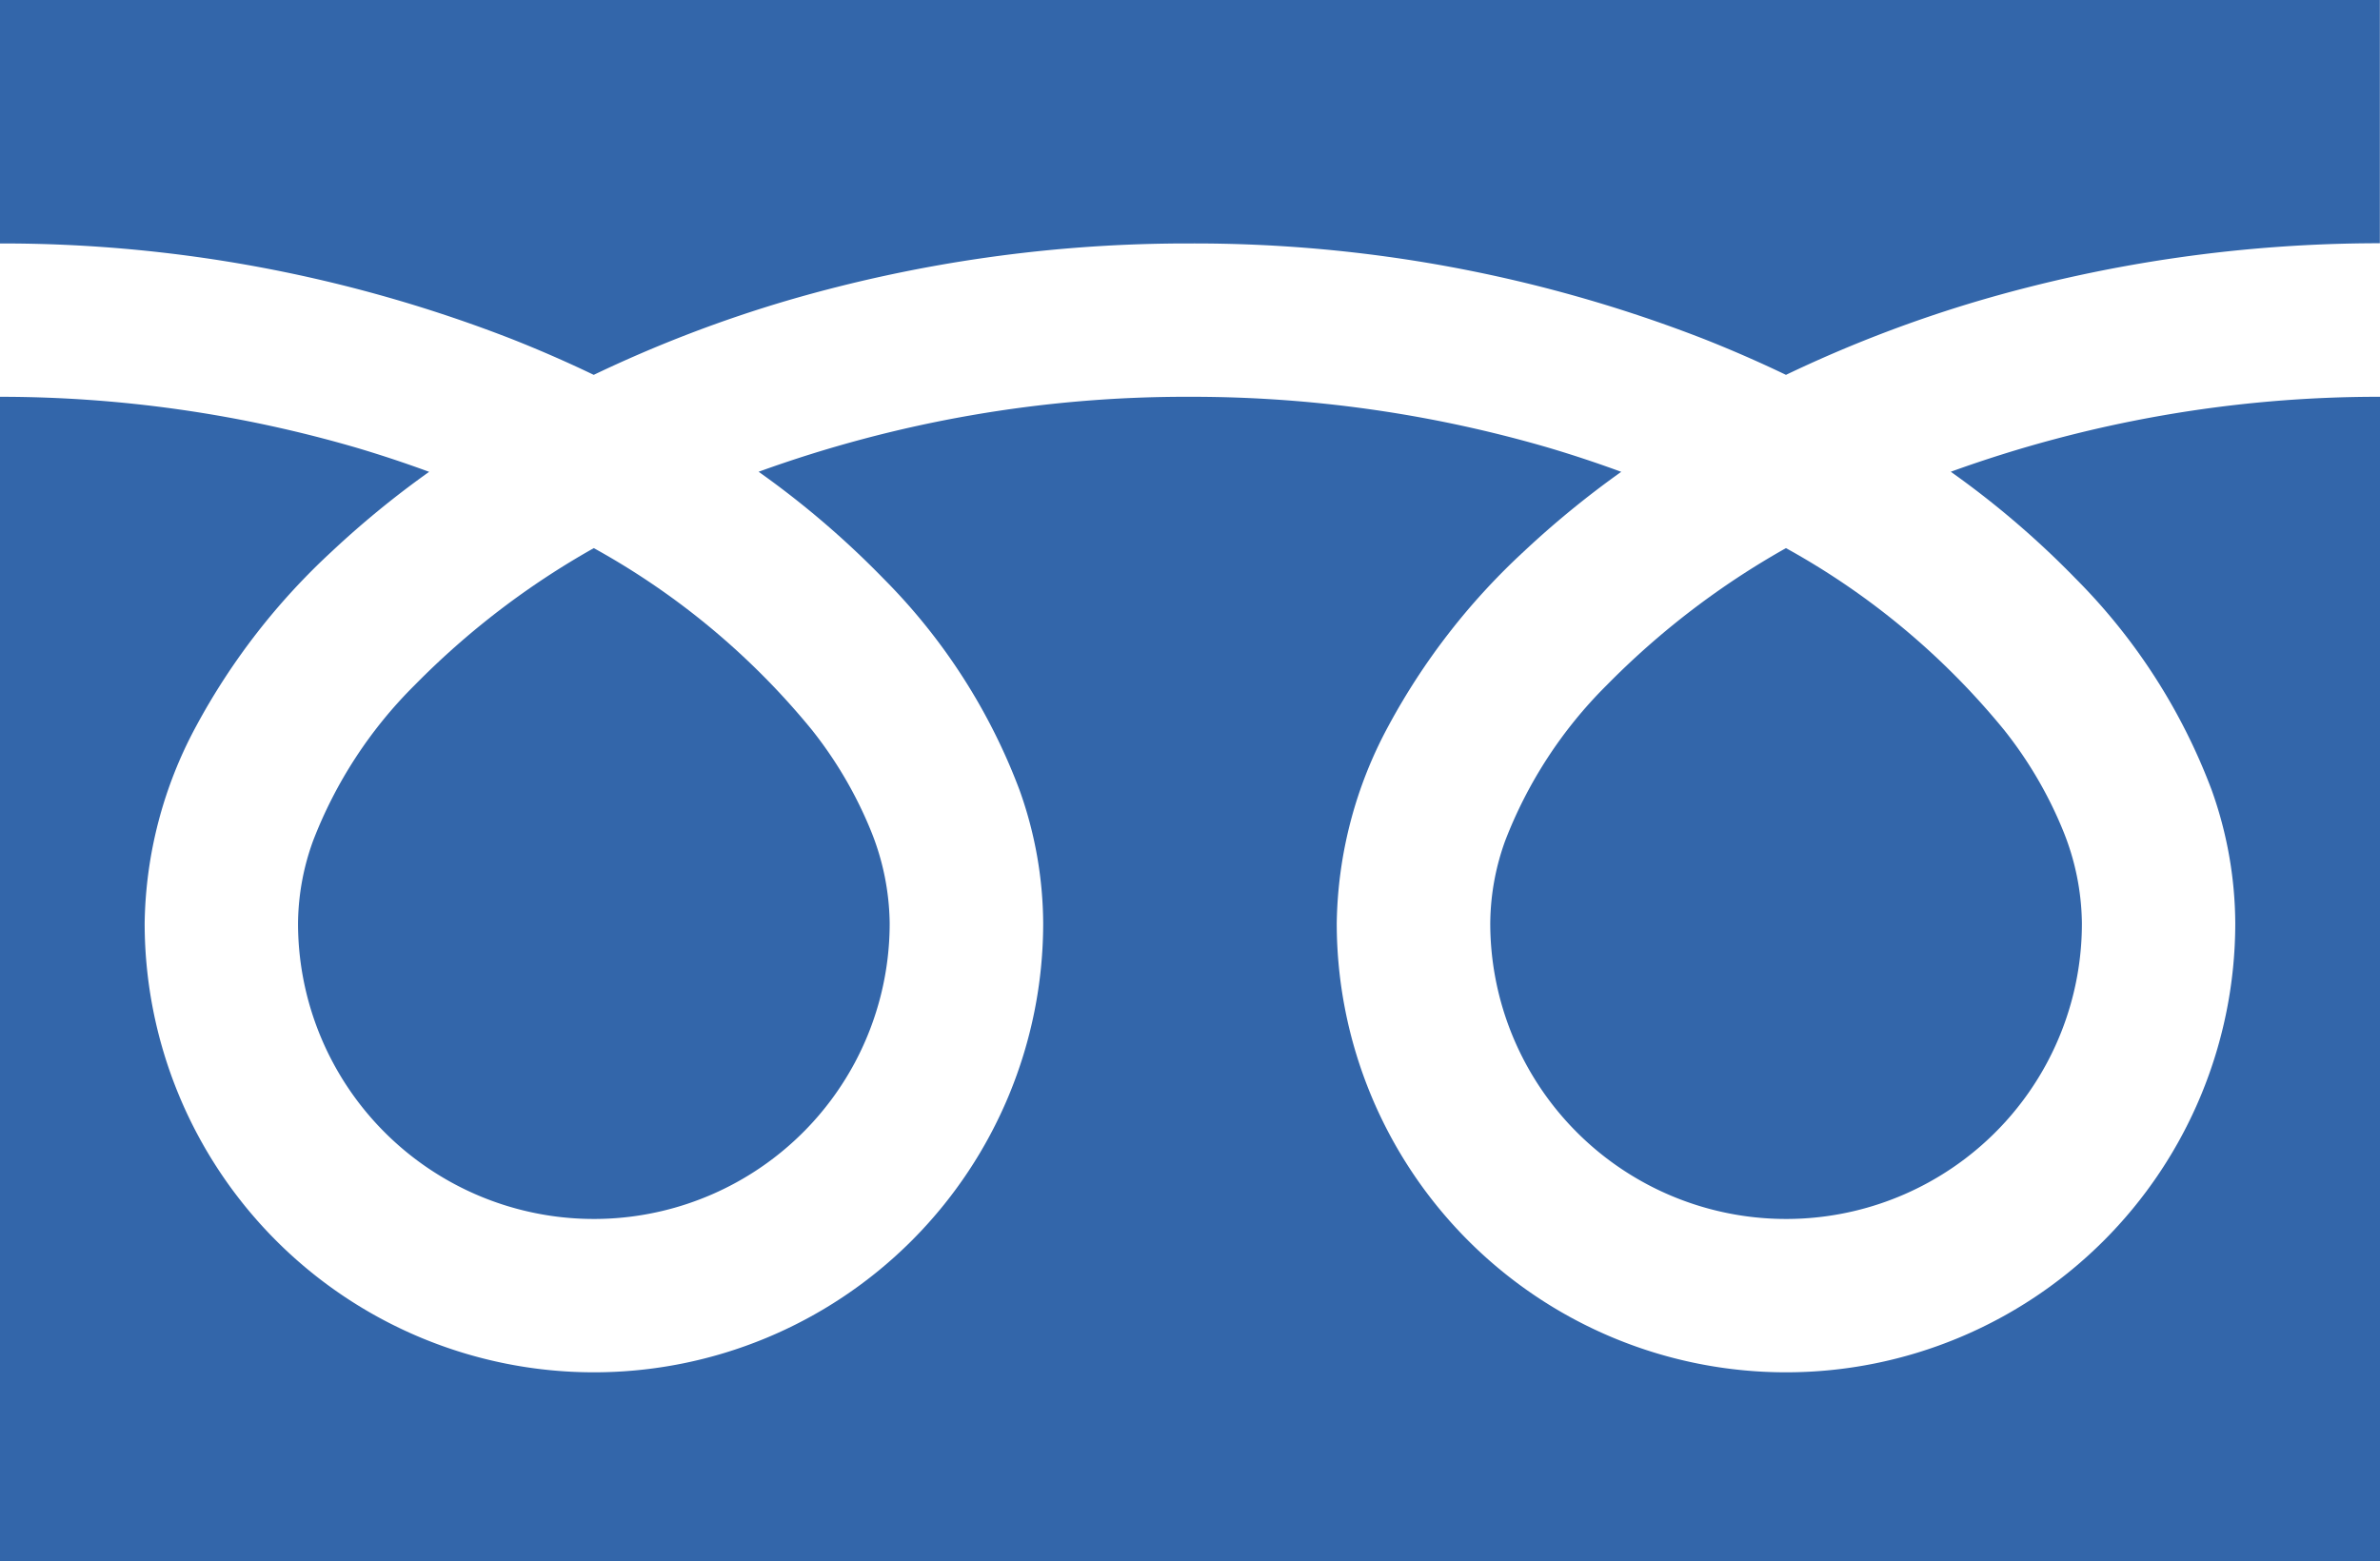 <?xml version="1.0" encoding="UTF-8"?>
<svg xmlns="http://www.w3.org/2000/svg" width="32" height="20.996" viewBox="0 0 32 20.996">
  <defs>
    <style>.a{fill:#36a;}</style>
  </defs>
  <g transform="translate(0 -88.032)">
    <path class="a" d="M0,88.032v3.274a18.868,18.868,0,0,1,6.883,1.286q.568.225,1.1.481a17.444,17.444,0,0,1,2.605-1A19.155,19.155,0,0,1,16,91.306a18.875,18.875,0,0,1,6.913,1.286q.568.225,1.1.481a17.457,17.457,0,0,1,2.605-1,19.164,19.164,0,0,1,5.38-.77V88.032Z"></path>
    <path class="a" d="M320.59,211.009a3.978,3.978,0,0,0,6.2,3.3,3.97,3.97,0,0,0,1.755-3.3,3.393,3.393,0,0,0-.256-1.251,5.512,5.512,0,0,0-.792-1.349,10.058,10.058,0,0,0-2.931-2.443,10.813,10.813,0,0,0-2.407,1.84,5.977,5.977,0,0,0-1.37,2.1A3.322,3.322,0,0,0,320.59,211.009Z" transform="translate(-300.553 -110.563)"></path>
    <path class="a" d="M27.908,175.854a8.024,8.024,0,0,1,1.828,2.841,5.386,5.386,0,0,1,.318,1.792,6.04,6.04,0,1,1-12.081,0,5.729,5.729,0,0,1,.693-2.648,9.007,9.007,0,0,1,1.824-2.351,12.557,12.557,0,0,1,1.308-1.07c-.316-.116-.64-.224-.973-.323A17.112,17.112,0,0,0,16,173.409a16.875,16.875,0,0,0-5.8,1.008,12.1,12.1,0,0,1,1.679,1.437,8.029,8.029,0,0,1,1.828,2.841,5.38,5.38,0,0,1,.319,1.792,6.04,6.04,0,1,1-12.081,0,5.732,5.732,0,0,1,.692-2.648,9.009,9.009,0,0,1,1.825-2.351,12.522,12.522,0,0,1,1.308-1.07c-.316-.116-.64-.224-.973-.323a17.12,17.12,0,0,0-4.8-.686v15.66H32v-15.66a16.879,16.879,0,0,0-5.771,1.008A12.091,12.091,0,0,1,27.908,175.854Z" transform="translate(0 -80.041)"></path>
    <path class="a" d="M64.118,211.009a3.978,3.978,0,0,0,6.2,3.3,3.971,3.971,0,0,0,1.755-3.3,3.4,3.4,0,0,0-.256-1.251,5.529,5.529,0,0,0-.791-1.349,10.066,10.066,0,0,0-2.931-2.443,10.8,10.8,0,0,0-2.406,1.84,5.977,5.977,0,0,0-1.37,2.1A3.318,3.318,0,0,0,64.118,211.009Z" transform="translate(-60.111 -110.563)"></path>
  </g>
</svg>
